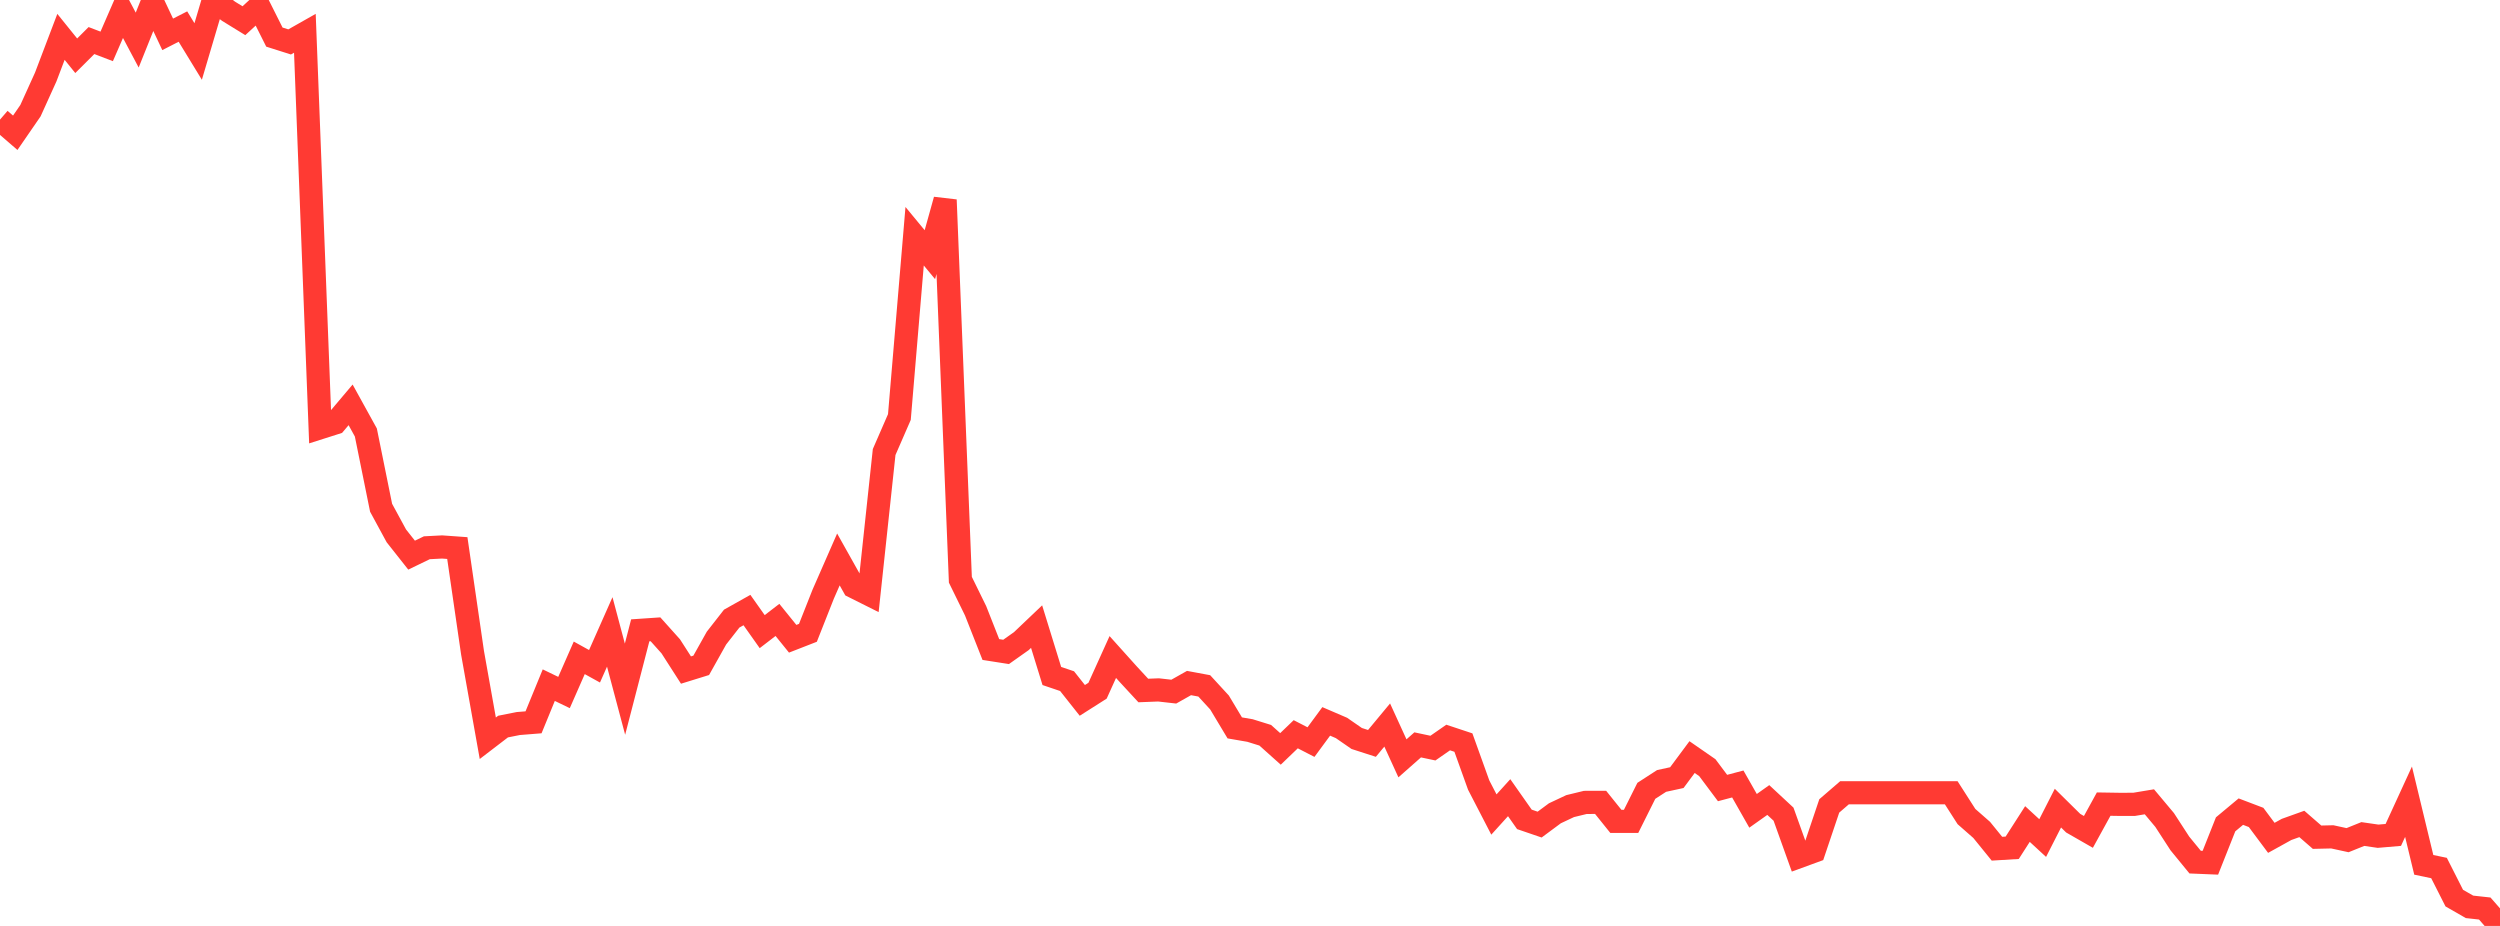 <?xml version="1.0" standalone="no"?>
<!DOCTYPE svg PUBLIC "-//W3C//DTD SVG 1.1//EN" "http://www.w3.org/Graphics/SVG/1.1/DTD/svg11.dtd">

<svg width="135" height="50" viewBox="0 0 135 50" preserveAspectRatio="none" 
  xmlns="http://www.w3.org/2000/svg"
  xmlns:xlink="http://www.w3.org/1999/xlink">


<polyline points="0.0, 6.459 0.823, 7.17 1.646, 5.975 2.47, 4.156 3.293, 1.99 4.116, 3.011 4.939, 2.19 5.762, 2.505 6.585, 0.611 7.409, 2.164 8.232, 0.11 9.055, 1.855 9.878, 1.434 10.701, 2.781 11.524, 0.0 12.348, 0.612 13.171, 1.118 13.994, 0.362 14.817, 2.003 15.64, 2.264 16.463, 1.798 17.287, 23.098 18.11, 22.836 18.933, 21.862 19.756, 23.354 20.579, 27.419 21.402, 28.935 22.226, 29.978 23.049, 29.579 23.872, 29.536 24.695, 29.595 25.518, 35.254 26.341, 39.866 27.165, 39.235 27.988, 39.071 28.811, 39.005 29.634, 36.998 30.457, 37.396 31.28, 35.523 32.104, 35.979 32.927, 34.123 33.75, 37.216 34.573, 34.038 35.396, 33.982 36.22, 34.901 37.043, 36.183 37.866, 35.928 38.689, 34.458 39.512, 33.405 40.335, 32.943 41.159, 34.108 41.982, 33.475 42.805, 34.493 43.628, 34.172 44.451, 32.088 45.274, 30.21 46.098, 31.68 46.921, 32.092 47.744, 24.409 48.567, 22.519 49.39, 12.756 50.213, 13.752 51.037, 10.793 51.86, 31.306 52.683, 32.985 53.506, 35.074 54.329, 35.203 55.152, 34.621 55.976, 33.837 56.799, 36.503 57.622, 36.782 58.445, 37.821 59.268, 37.298 60.091, 35.479 60.915, 36.396 61.738, 37.287 62.561, 37.255 63.384, 37.348 64.207, 36.884 65.03, 37.037 65.854, 37.934 66.677, 39.306 67.5, 39.448 68.323, 39.704 69.146, 40.441 69.97, 39.649 70.793, 40.073 71.616, 38.955 72.439, 39.309 73.262, 39.878 74.085, 40.144 74.909, 39.151 75.732, 40.95 76.555, 40.223 77.378, 40.398 78.201, 39.826 79.024, 40.099 79.848, 42.393 80.671, 43.984 81.494, 43.075 82.317, 44.246 83.14, 44.528 83.963, 43.918 84.787, 43.53 85.61, 43.33 86.433, 43.328 87.256, 44.353 88.079, 44.353 88.902, 42.705 89.726, 42.171 90.549, 41.992 91.372, 40.883 92.195, 41.453 93.018, 42.553 93.841, 42.335 94.665, 43.785 95.488, 43.201 96.311, 43.966 97.134, 46.263 97.957, 45.962 98.78, 43.52 99.604, 42.809 100.427, 42.809 101.25, 42.809 102.073, 42.809 102.896, 42.809 103.72, 42.809 104.543, 42.809 105.366, 42.809 106.189, 44.094 107.012, 44.816 107.835, 45.83 108.659, 45.78 109.482, 44.497 110.305, 45.255 111.128, 43.639 111.951, 44.451 112.774, 44.923 113.598, 43.422 114.421, 43.435 115.244, 43.434 116.067, 43.297 116.89, 44.279 117.713, 45.547 118.537, 46.554 119.36, 46.588 120.183, 44.514 121.006, 43.828 121.829, 44.141 122.652, 45.244 123.476, 44.788 124.299, 44.493 125.122, 45.209 125.945, 45.19 126.768, 45.369 127.591, 45.037 128.415, 45.156 129.238, 45.086 130.061, 43.293 130.884, 46.701 131.707, 46.873 132.53, 48.497 133.354, 48.97 134.177, 49.06 135.0, 50.0" fill="none" stroke="#ff3a33" stroke-width="1.25"/>

</svg>